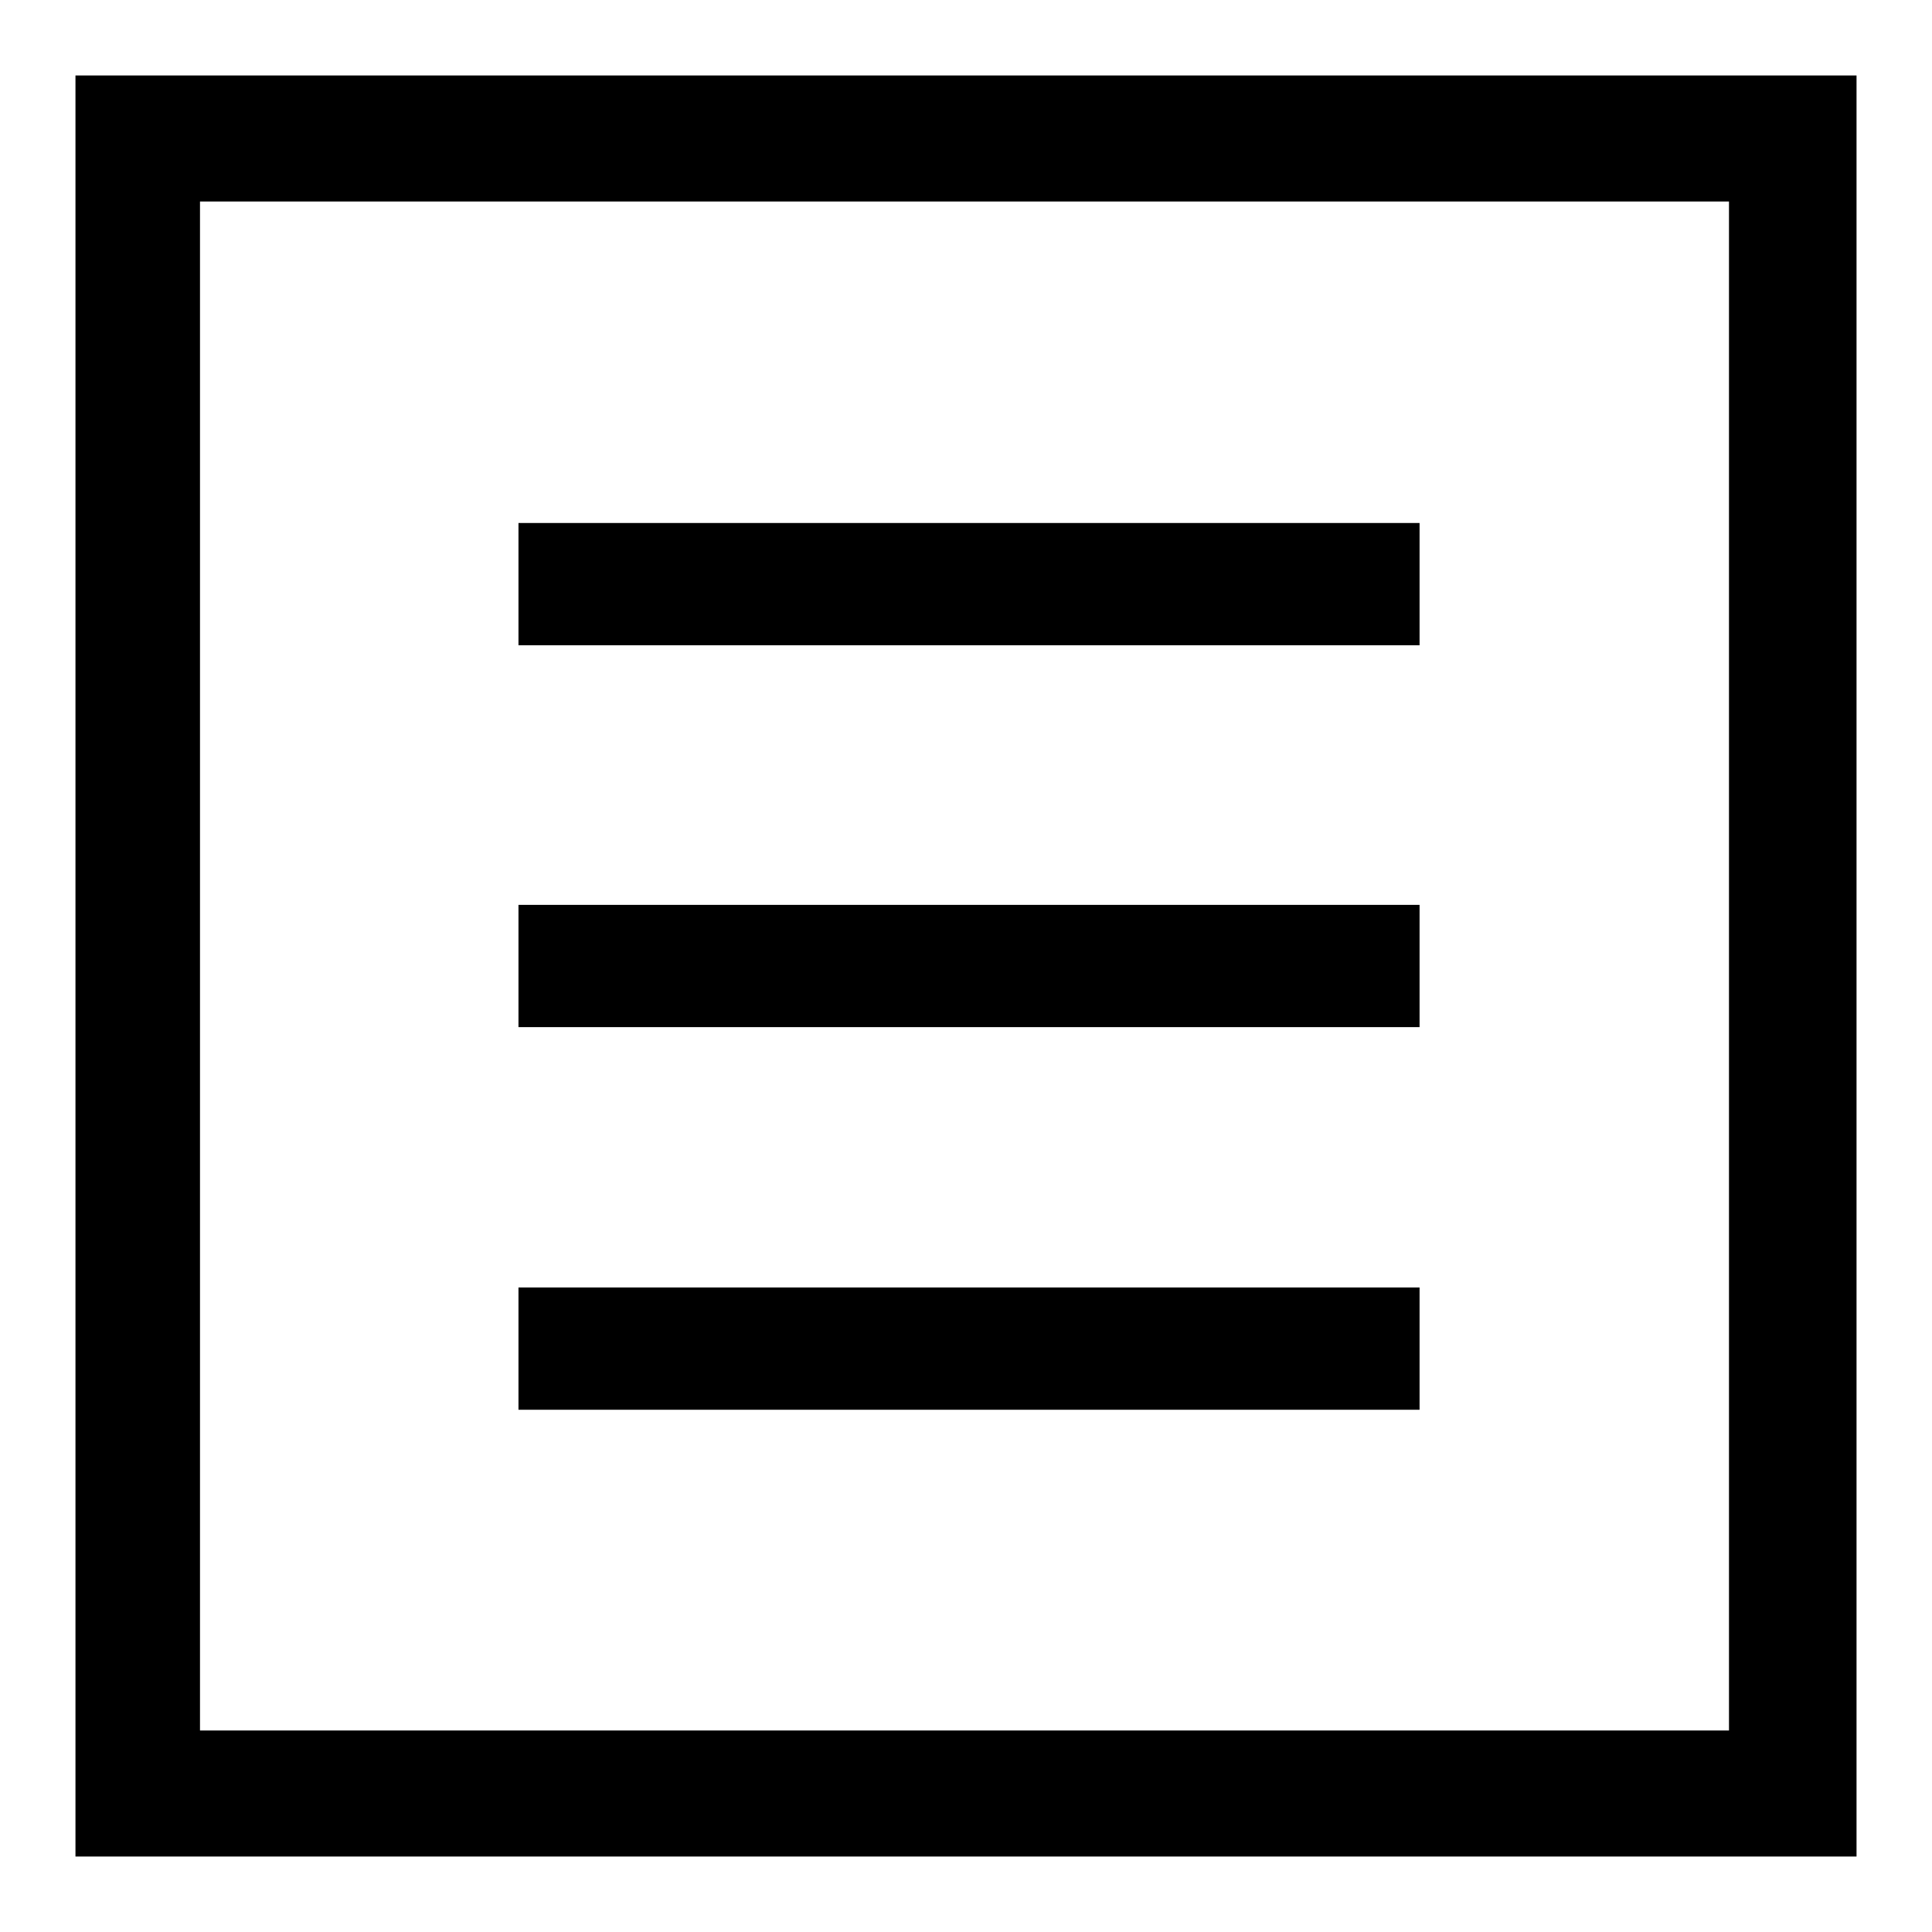 <?xml version="1.0" encoding="utf-8"?>
<!-- Svg Vector Icons : http://www.onlinewebfonts.com/icon -->
<!DOCTYPE svg PUBLIC "-//W3C//DTD SVG 1.1//EN" "http://www.w3.org/Graphics/SVG/1.1/DTD/svg11.dtd">
<svg version="1.1" xmlns="http://www.w3.org/2000/svg" xmlns:xlink="http://www.w3.org/1999/xlink" x="0px" y="0px" viewBox="0 0 256 256" enable-background="new 0 0 256 256" xml:space="preserve">
<g> <path fill="#000000" d="M10,10v236h236V10H10z M229.1,229.3H26.5V26.7h202.6V229.3z M68.7,69.3h119.4v16.2H68.7V69.3z M68.7,119.9 h119.4v16.2H68.7V119.9z M68.7,170.6h119.4v16.2H68.7V170.6z"/></g>
</svg>